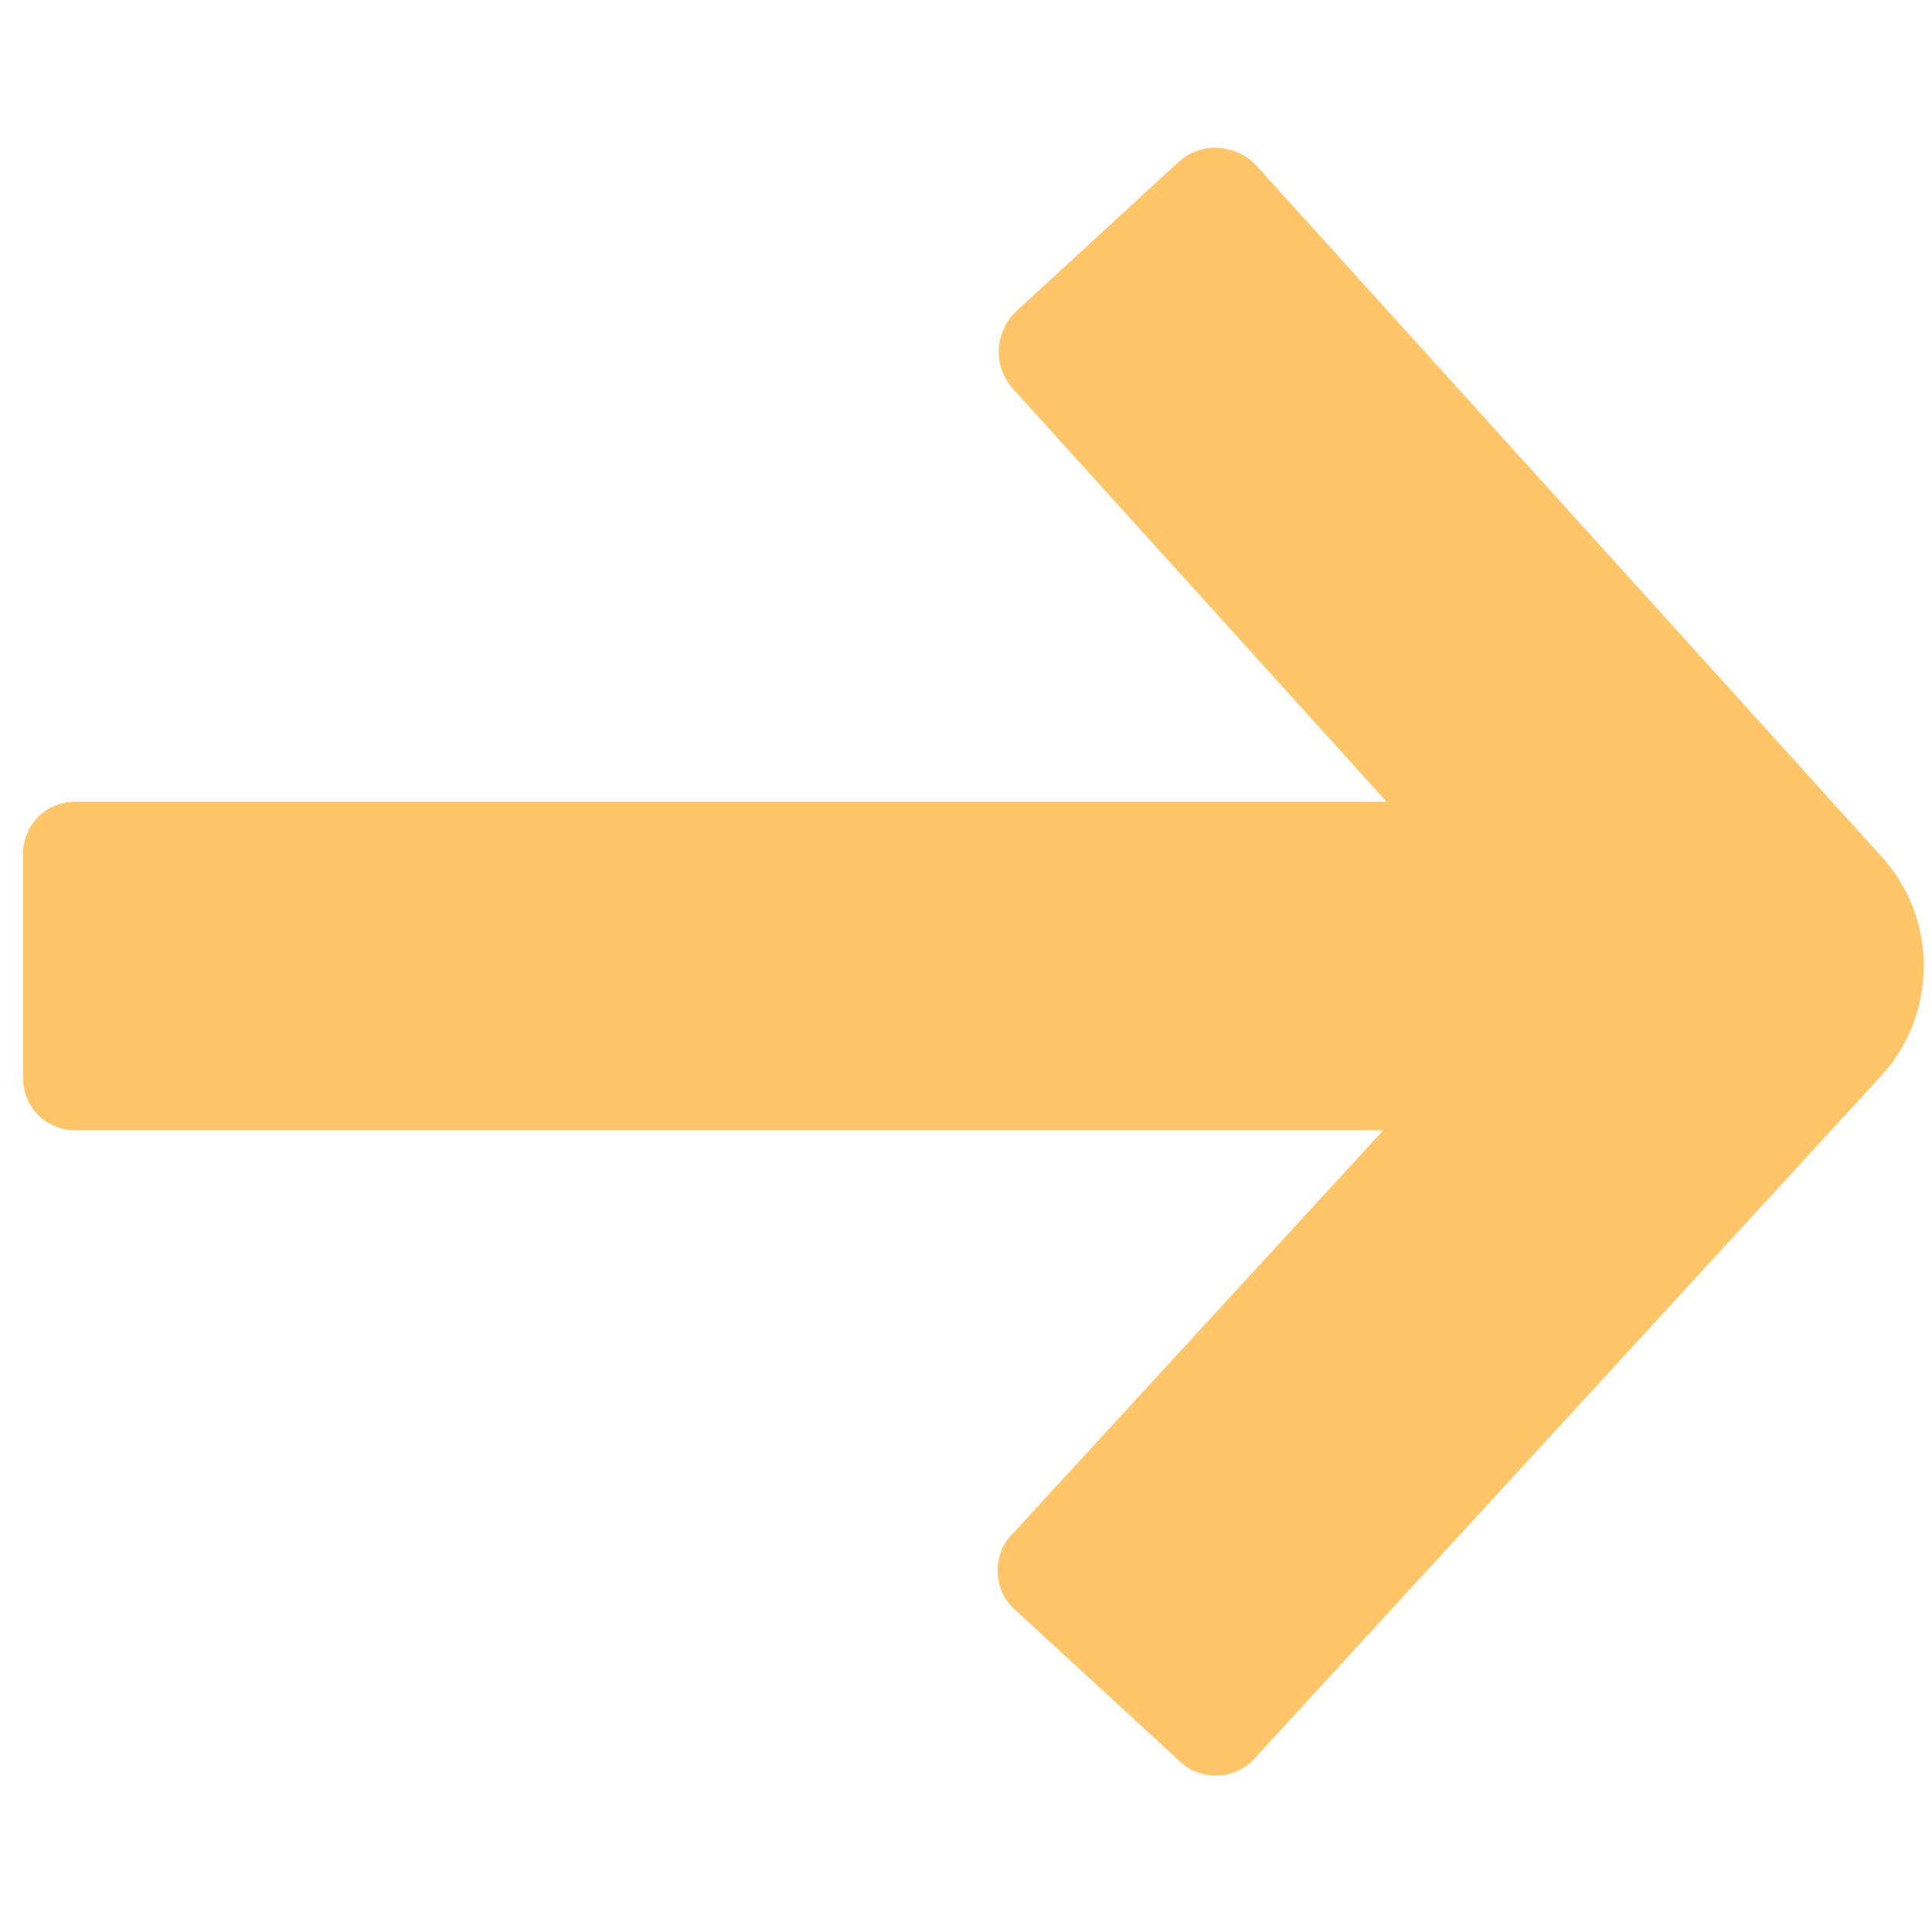 <?xml version="1.0" encoding="utf-8"?>
<!-- Generator: Adobe Illustrator 23.1.0, SVG Export Plug-In . SVG Version: 6.00 Build 0)  -->
<svg version="1.1" id="Layer_1" xmlns="http://www.w3.org/2000/svg" xmlns:xlink="http://www.w3.org/1999/xlink" x="0px" y="0px"
	 viewBox="0 0 58.8 58.8" style="enable-background:new 0 0 58.8 58.8;" xml:space="preserve">
<style type="text/css">
	.st0{fill:#FFC568;}
</style>
<path class="st0" d="M57.2,26L38.2,5c-0.6-0.6-1.6-0.7-2.3-0.1l-5,4.6c-0.6,0.6-0.7,1.6-0.1,2.3l11.4,12.6H2.3
	c-0.9,0-1.6,0.7-1.6,1.6v6.8c0,0.9,0.7,1.6,1.6,1.6h39.8L30.8,46.7c-0.6,0.6-0.6,1.7,0.1,2.3l5,4.6c0.6,0.6,1.7,0.6,2.3-0.1l19-20.7
	C59,30.9,59,27.9,57.2,26z"/>
</svg>
